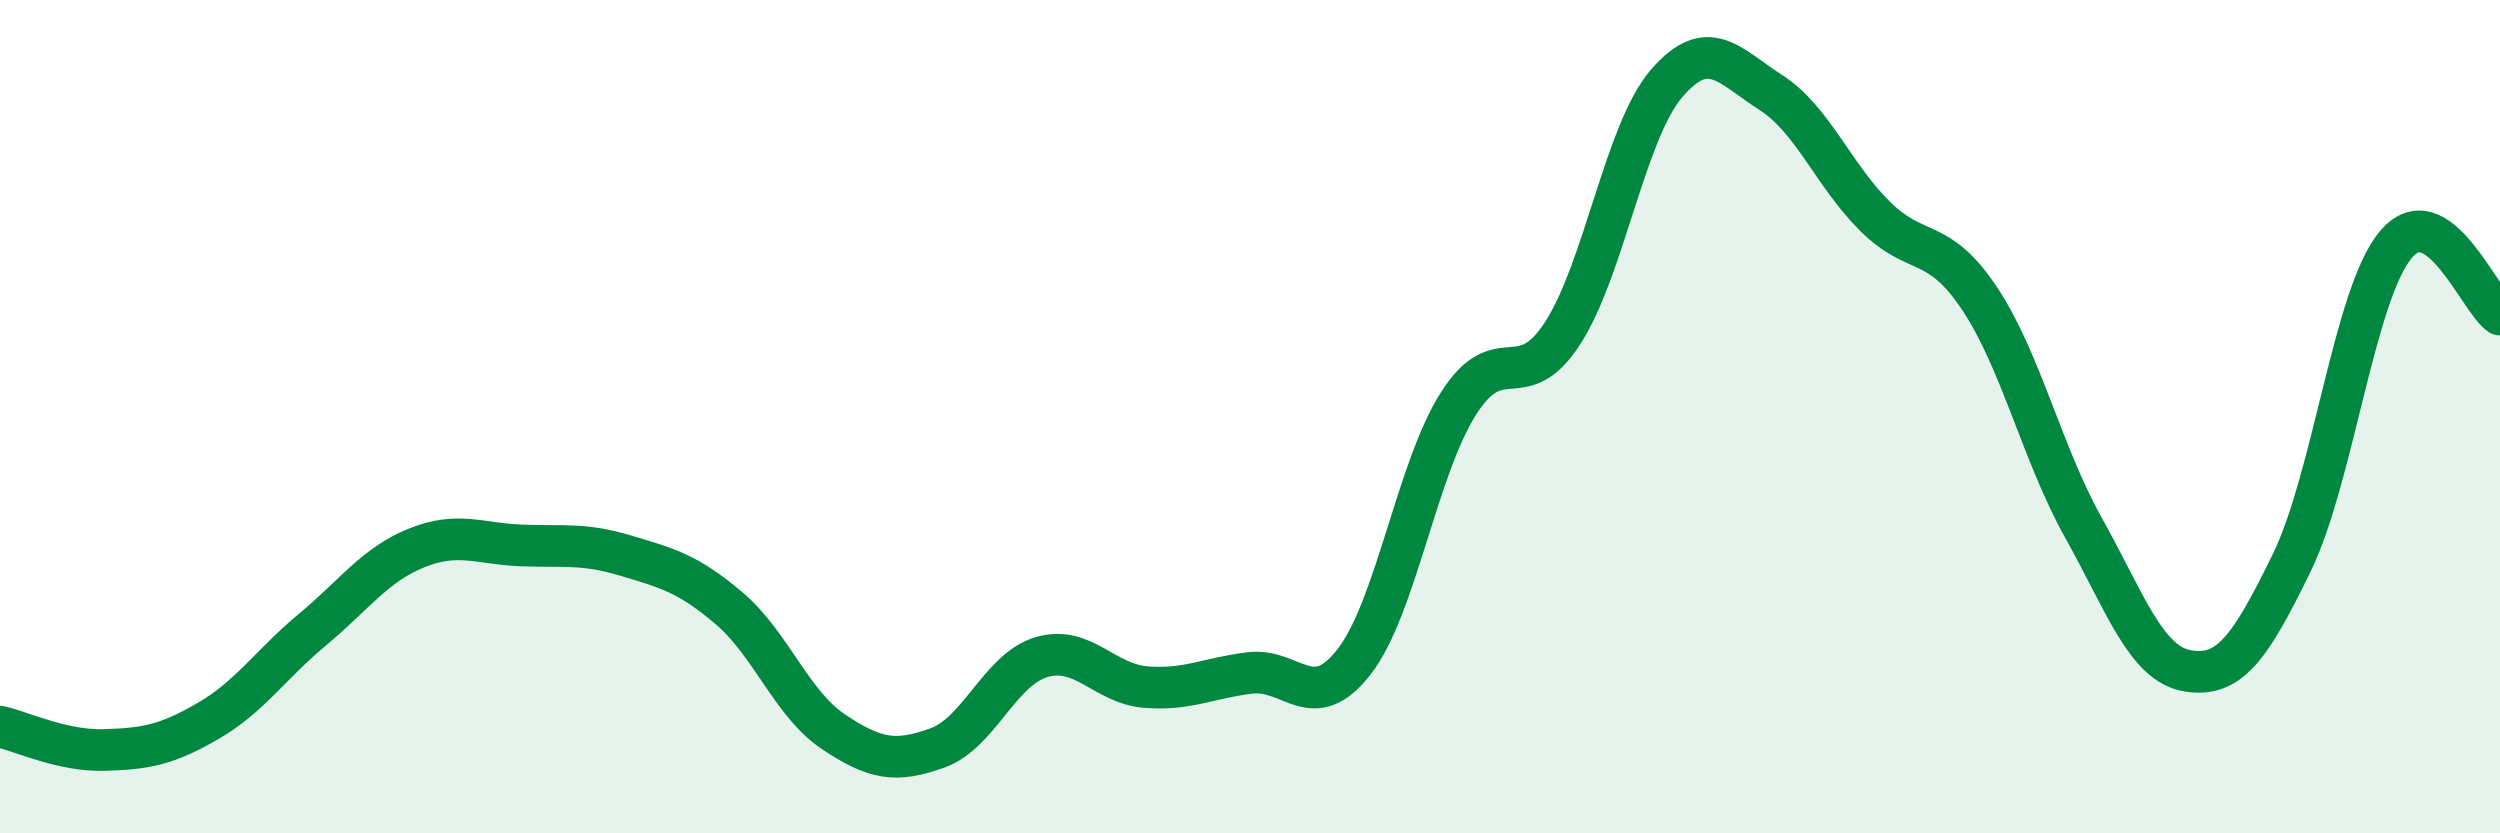 
    <svg width="60" height="20" viewBox="0 0 60 20" xmlns="http://www.w3.org/2000/svg">
      <path
        d="M 0,17.44 C 0.5,17.55 1.5,18.03 2.5,18 C 3.5,17.97 4,17.88 5,17.3 C 6,16.72 6.5,15.94 7.5,15.11 C 8.5,14.28 9,13.55 10,13.15 C 11,12.75 11.5,13.05 12.5,13.09 C 13.5,13.13 14,13.03 15,13.33 C 16,13.63 16.5,13.75 17.5,14.6 C 18.5,15.45 19,16.89 20,17.56 C 21,18.23 21.5,18.31 22.5,17.95 C 23.5,17.59 24,16.06 25,15.77 C 26,15.48 26.5,16.41 27.5,16.49 C 28.5,16.57 29,16.27 30,16.15 C 31,16.03 31.5,17.17 32.5,15.88 C 33.5,14.59 34,11.27 35,9.69 C 36,8.11 36.5,9.54 37.5,8 C 38.5,6.46 39,3.16 40,2 C 41,0.84 41.5,1.58 42.5,2.22 C 43.5,2.86 44,4.2 45,5.19 C 46,6.18 46.5,5.66 47.5,7.15 C 48.5,8.64 49,10.87 50,12.66 C 51,14.45 51.5,15.93 52.5,16.1 C 53.5,16.27 54,15.56 55,13.51 C 56,11.46 56.5,7.06 57.5,5.87 C 58.5,4.68 59.5,7.21 60,7.55L60 20L0 20Z"
        fill="#008740"
        opacity="0.1"
        stroke-linecap="round"
        stroke-linejoin="round"
      />
      <path
        d="M 0,17.44 C 0.5,17.55 1.5,18.03 2.5,18 C 3.5,17.97 4,17.88 5,17.3 C 6,16.72 6.5,15.94 7.5,15.11 C 8.5,14.28 9,13.55 10,13.15 C 11,12.75 11.5,13.05 12.5,13.09 C 13.5,13.13 14,13.03 15,13.33 C 16,13.63 16.5,13.75 17.5,14.6 C 18.5,15.45 19,16.89 20,17.56 C 21,18.23 21.5,18.31 22.5,17.95 C 23.5,17.59 24,16.06 25,15.77 C 26,15.48 26.5,16.41 27.5,16.49 C 28.5,16.57 29,16.27 30,16.15 C 31,16.03 31.5,17.17 32.5,15.88 C 33.5,14.59 34,11.27 35,9.69 C 36,8.11 36.5,9.54 37.5,8 C 38.5,6.46 39,3.16 40,2 C 41,0.84 41.5,1.58 42.5,2.22 C 43.5,2.86 44,4.2 45,5.19 C 46,6.18 46.5,5.66 47.5,7.15 C 48.5,8.64 49,10.87 50,12.66 C 51,14.45 51.5,15.93 52.5,16.1 C 53.5,16.27 54,15.56 55,13.51 C 56,11.46 56.5,7.06 57.5,5.87 C 58.5,4.68 59.5,7.21 60,7.55"
        stroke="#008740"
        stroke-width="1"
        fill="none"
        stroke-linecap="round"
        stroke-linejoin="round"
      />
    </svg>
  
